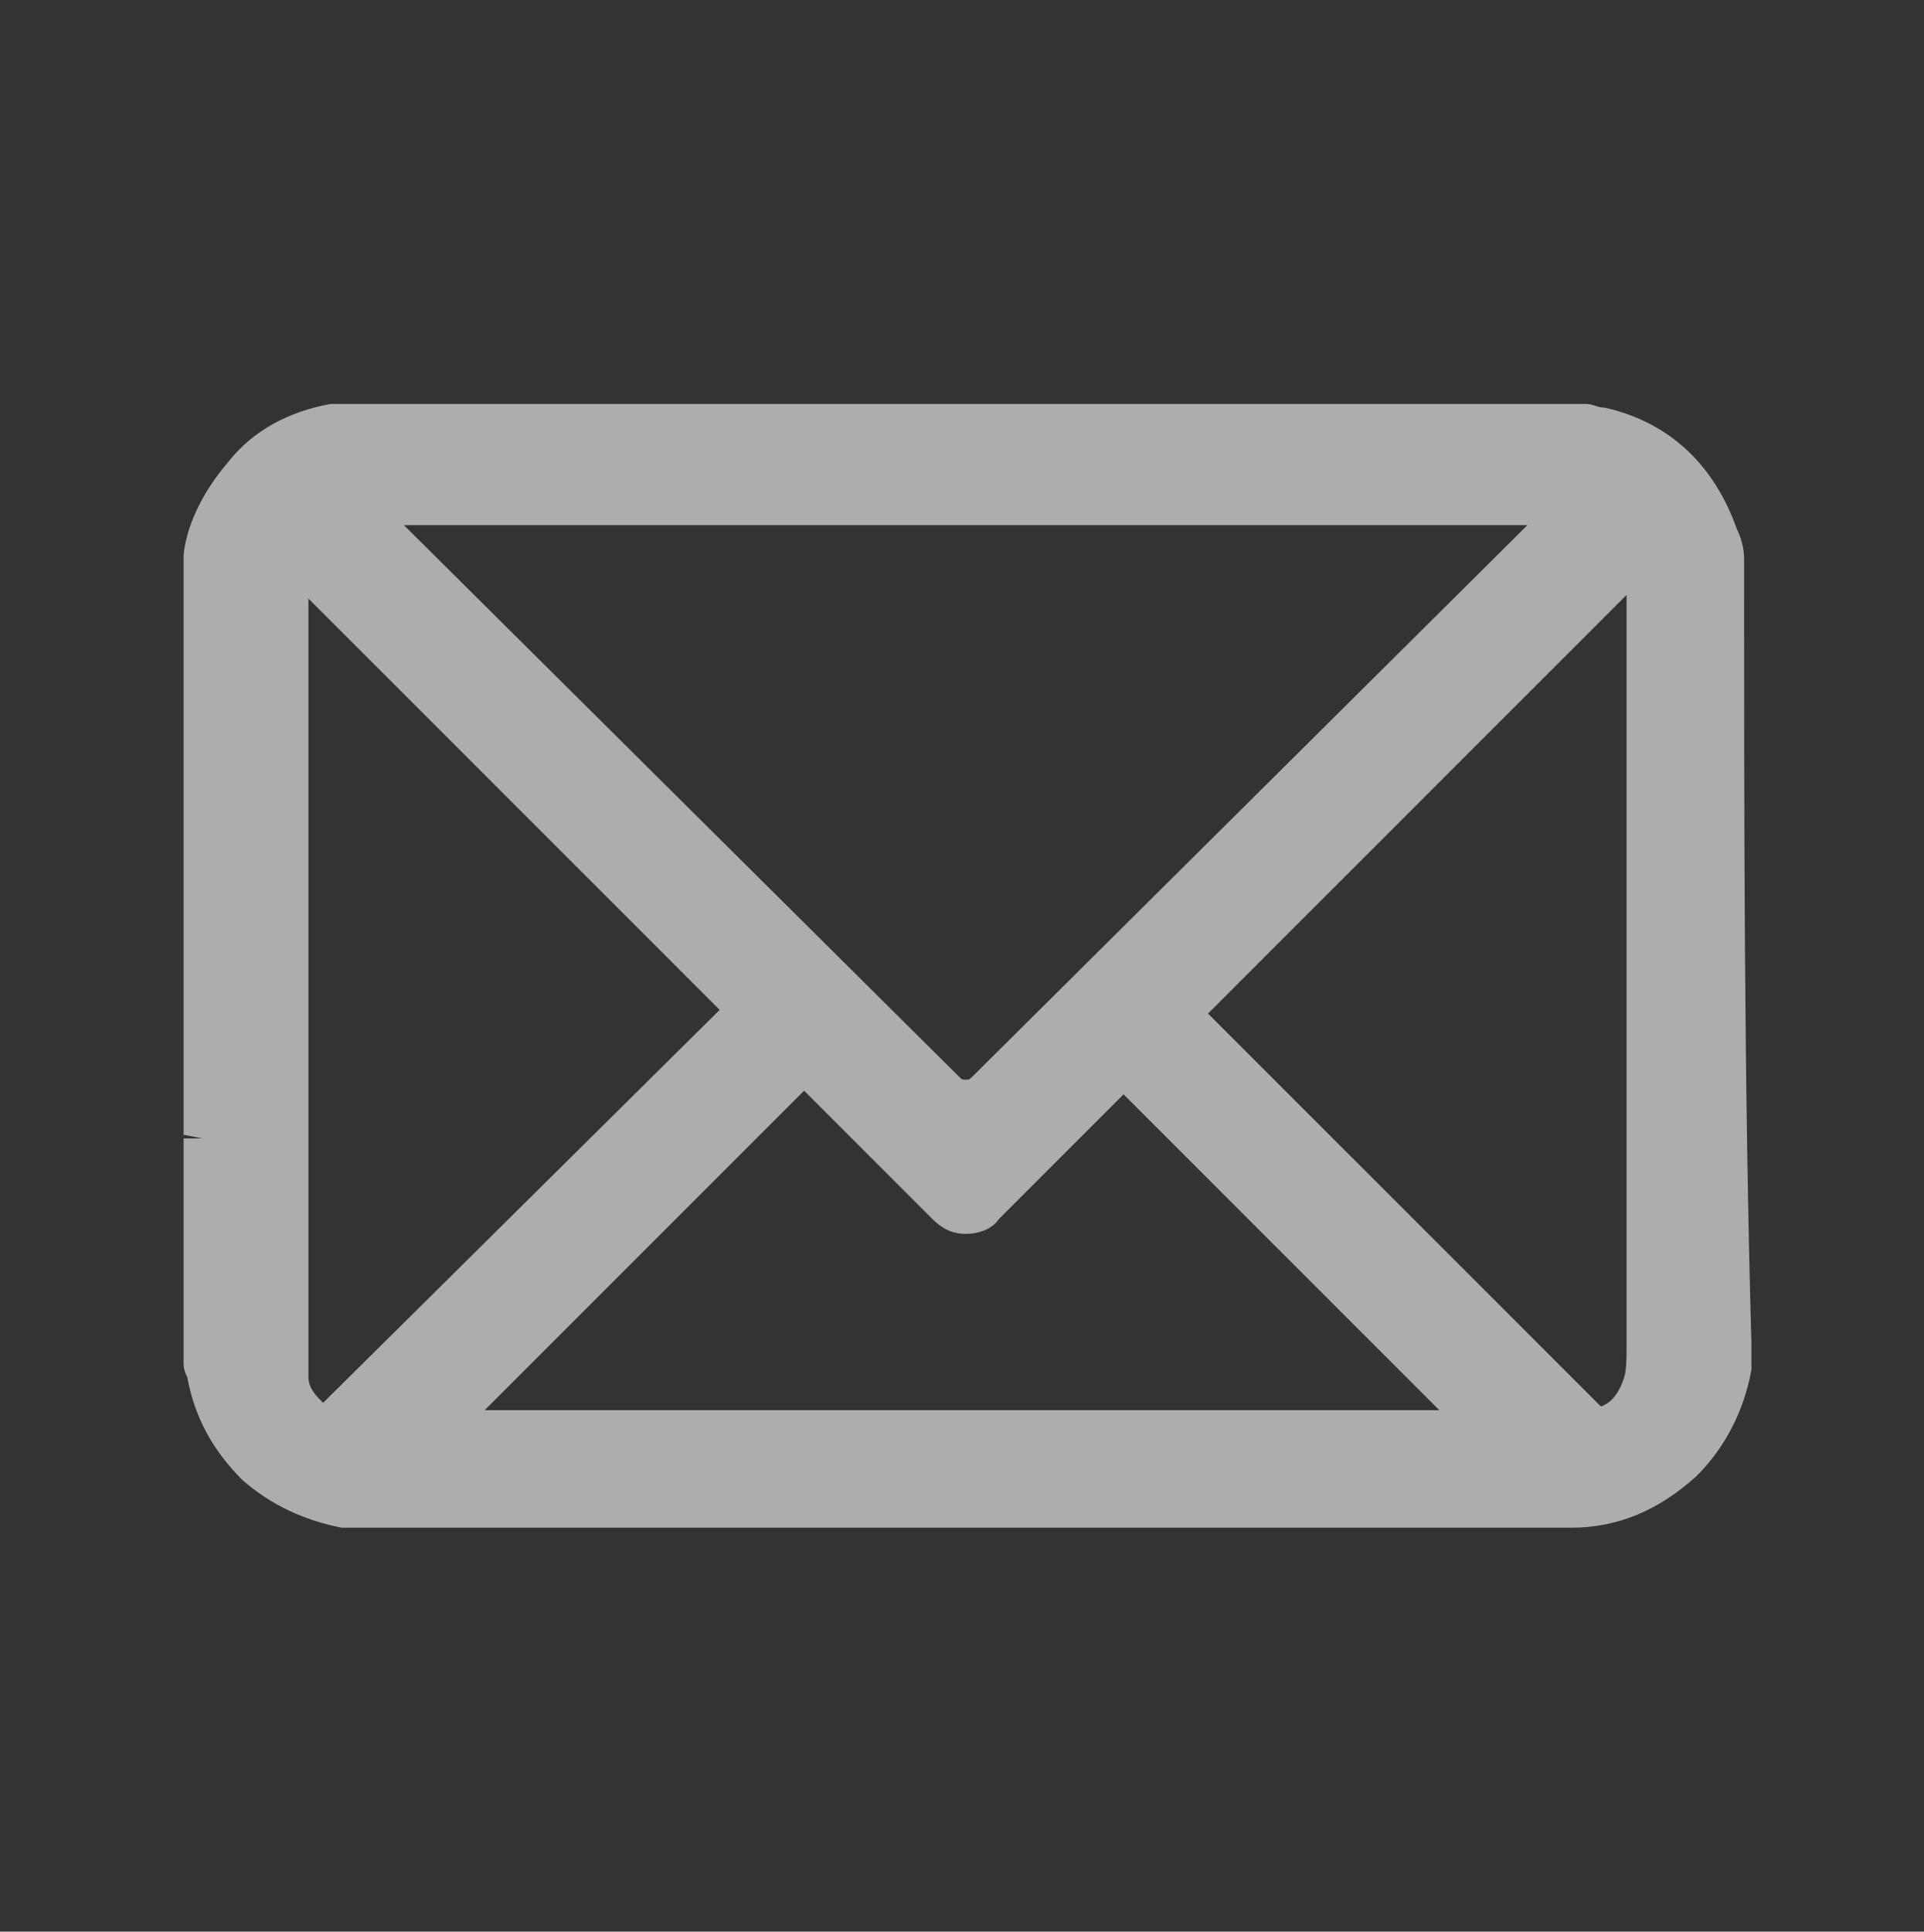 <?xml version="1.0" encoding="utf-8"?>
<!-- Generator: Adobe Illustrator 24.0.3, SVG Export Plug-In . SVG Version: 6.00 Build 0)  -->
<svg version="1.1" id="Capa_1" xmlns="http://www.w3.org/2000/svg" xmlns:xlink="http://www.w3.org/1999/xlink" x="0px" y="0px"
	 viewBox="0 0 52.4 52.6" style="enable-background:new 0 0 52.4 52.6;" xml:space="preserve">
<rect x="0" y="0" width="52.4" height="52.6" fill="#333333" stroke="none"/>
<style type="text/css">
	.st0{opacity:0.6;fill:#FFFFFF;}
</style>
<path class="st0" d="M47.5,15.2c0-0.3-0.1-0.6-0.2-0.8c-0.6-1.7-1.8-2.9-3.6-3.3c-0.2,0-0.3-0.1-0.5-0.1l-0.2,0c0,0-0.1,0-0.1,0
	l-33.4,0l-0.1,0C9.2,11,9.1,11,9,11c-1.1,0.2-2.1,0.7-2.8,1.6c-0.6,0.7-1.1,1.6-1.2,2.5c0,0.1,0,0.2,0,0.3l0,1.9l0,0.1l0,13.5
	l0.5,0.1v0l-0.5,0l0,6l0,0.1c0,0.1,0,0.2,0.1,0.4c0.2,1.1,0.7,2,1.5,2.8c0.8,0.7,1.7,1.1,2.7,1.3c0.2,0,0.4,0,0.5,0l22.8,0
	c2.7,0,5.4,0,8.1,0c0.7,0,1.4,0,2.1,0c1.3,0,2.4-0.5,3.4-1.4c0.8-0.8,1.3-1.8,1.5-2.9c0-0.2,0-0.5,0-0.7
	C47.5,29.5,47.5,22.4,47.5,15.2z M32.9,27.6l11.4-11.4v20.4c0,0.4,0,0.8-0.1,1c-0.1,0.3-0.3,0.6-0.6,0.7L32.9,27.6z M26.5,29.3
	c-0.1,0.1-0.1,0.1-0.2,0.1c-0.1,0-0.1,0-0.2-0.1L11,14.3h30.6L26.5,29.3z M21.9,29.7l3.5,3.5c0.3,0.3,0.6,0.4,0.9,0.4c0,0,0,0,0,0
	c0.3,0,0.7-0.1,0.9-0.4l3.4-3.4l8.6,8.6h-26L21.9,29.7z M8.8,38.2c-0.2-0.2-0.4-0.4-0.4-0.7c0-0.2,0-0.3,0-0.5l0-20.7l11.2,11.2
	L8.8,38.2z"/>
</svg>
